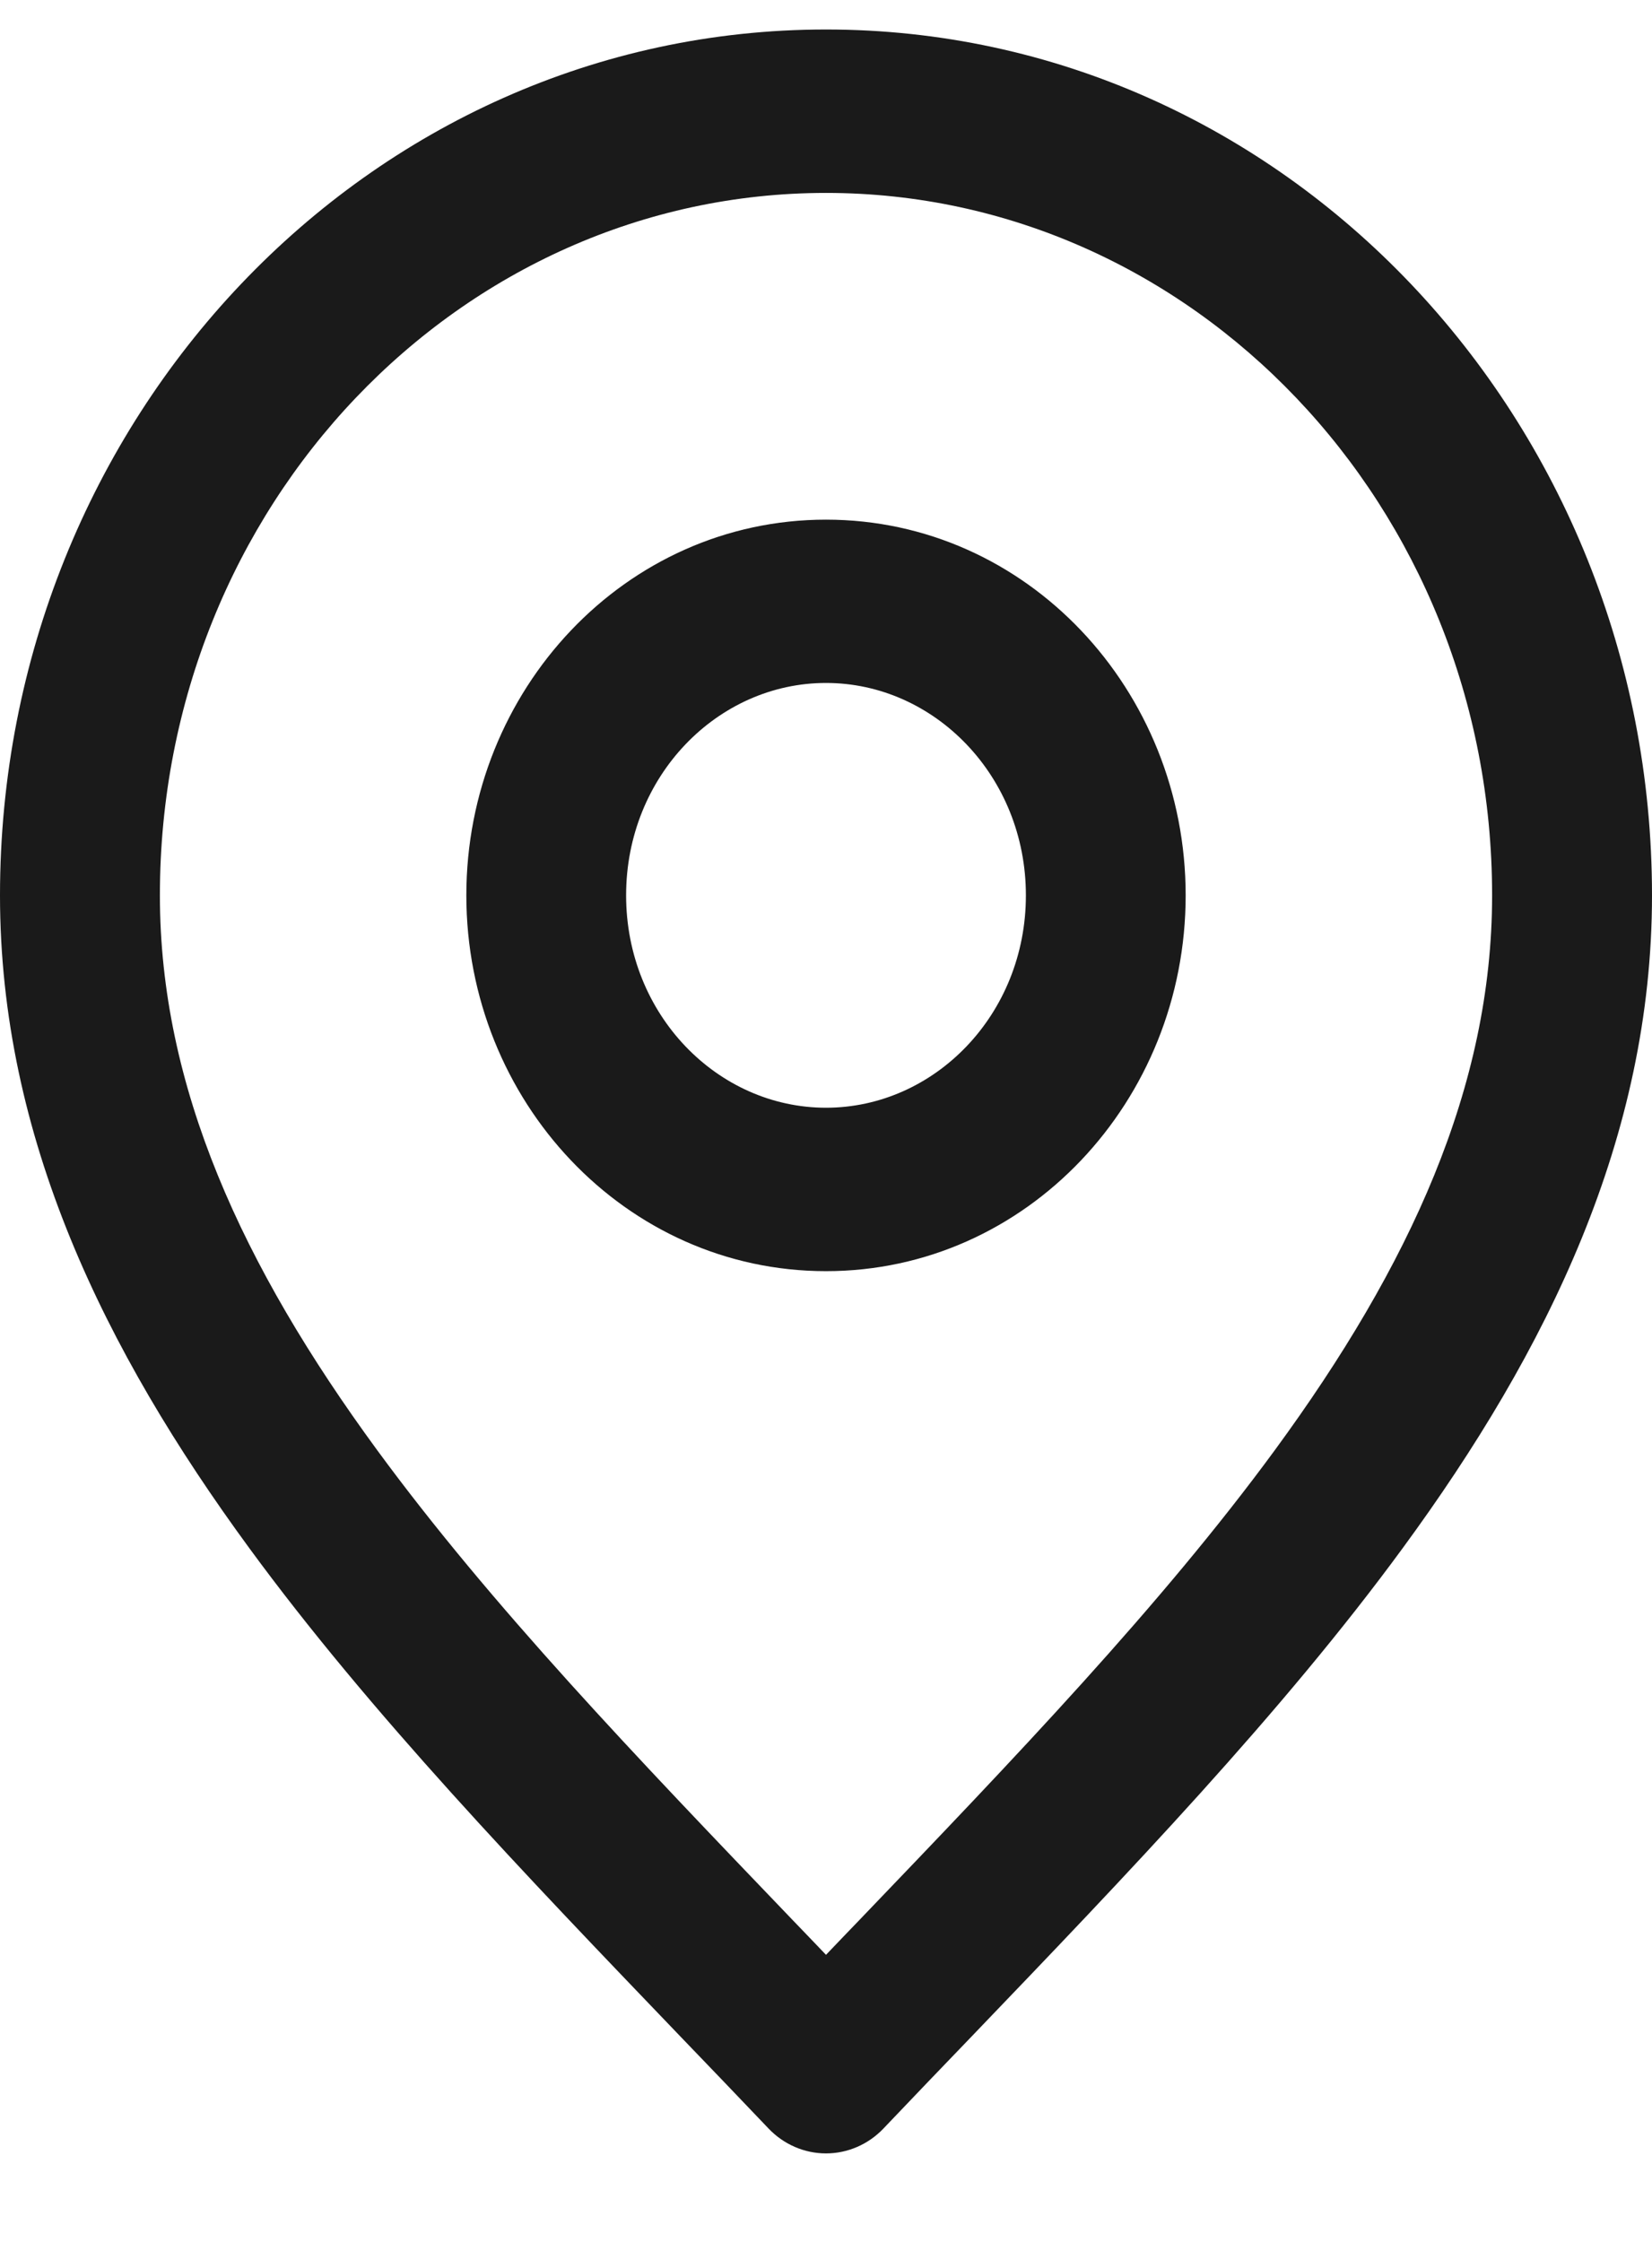 <svg width="14" height="19" viewBox="0 0 14 19" fill="none" xmlns="http://www.w3.org/2000/svg">
<path fill-rule="evenodd" clip-rule="evenodd" d="M7 1.635C3.9 1.635 1.355 4.282 1.355 7.588C1.355 9.21 2.051 10.726 3.195 12.288C4.162 13.607 5.398 14.896 6.717 16.272C6.811 16.369 6.905 16.468 7 16.567C7.095 16.468 7.189 16.369 7.283 16.272C8.602 14.896 9.838 13.607 10.805 12.288C11.949 10.726 12.645 9.21 12.645 7.588C12.645 4.282 10.1 1.635 7 1.635ZM0 7.588C0 3.554 3.116 0.25 7 0.25C10.884 0.25 14 3.554 14 7.588C14 9.637 13.116 11.444 11.889 13.118C10.864 14.518 9.552 15.885 8.234 17.259C7.984 17.519 7.734 17.779 7.486 18.04C7.358 18.174 7.183 18.25 7 18.25C6.817 18.25 6.642 18.174 6.514 18.04C6.266 17.779 6.016 17.519 5.766 17.259C4.448 15.885 3.136 14.518 2.111 13.118C0.885 11.444 0 9.637 0 7.588ZM7 5.788C6.083 5.788 5.306 6.576 5.306 7.588C5.306 8.601 6.083 9.388 7 9.388C7.917 9.388 8.694 8.601 8.694 7.588C8.694 6.576 7.917 5.788 7 5.788ZM3.952 7.588C3.952 5.848 5.299 4.404 7 4.404C8.701 4.404 10.048 5.848 10.048 7.588C10.048 9.329 8.701 10.773 7 10.773C5.299 10.773 3.952 9.329 3.952 7.588Z" fill="#1A1A1A"/>
</svg>
